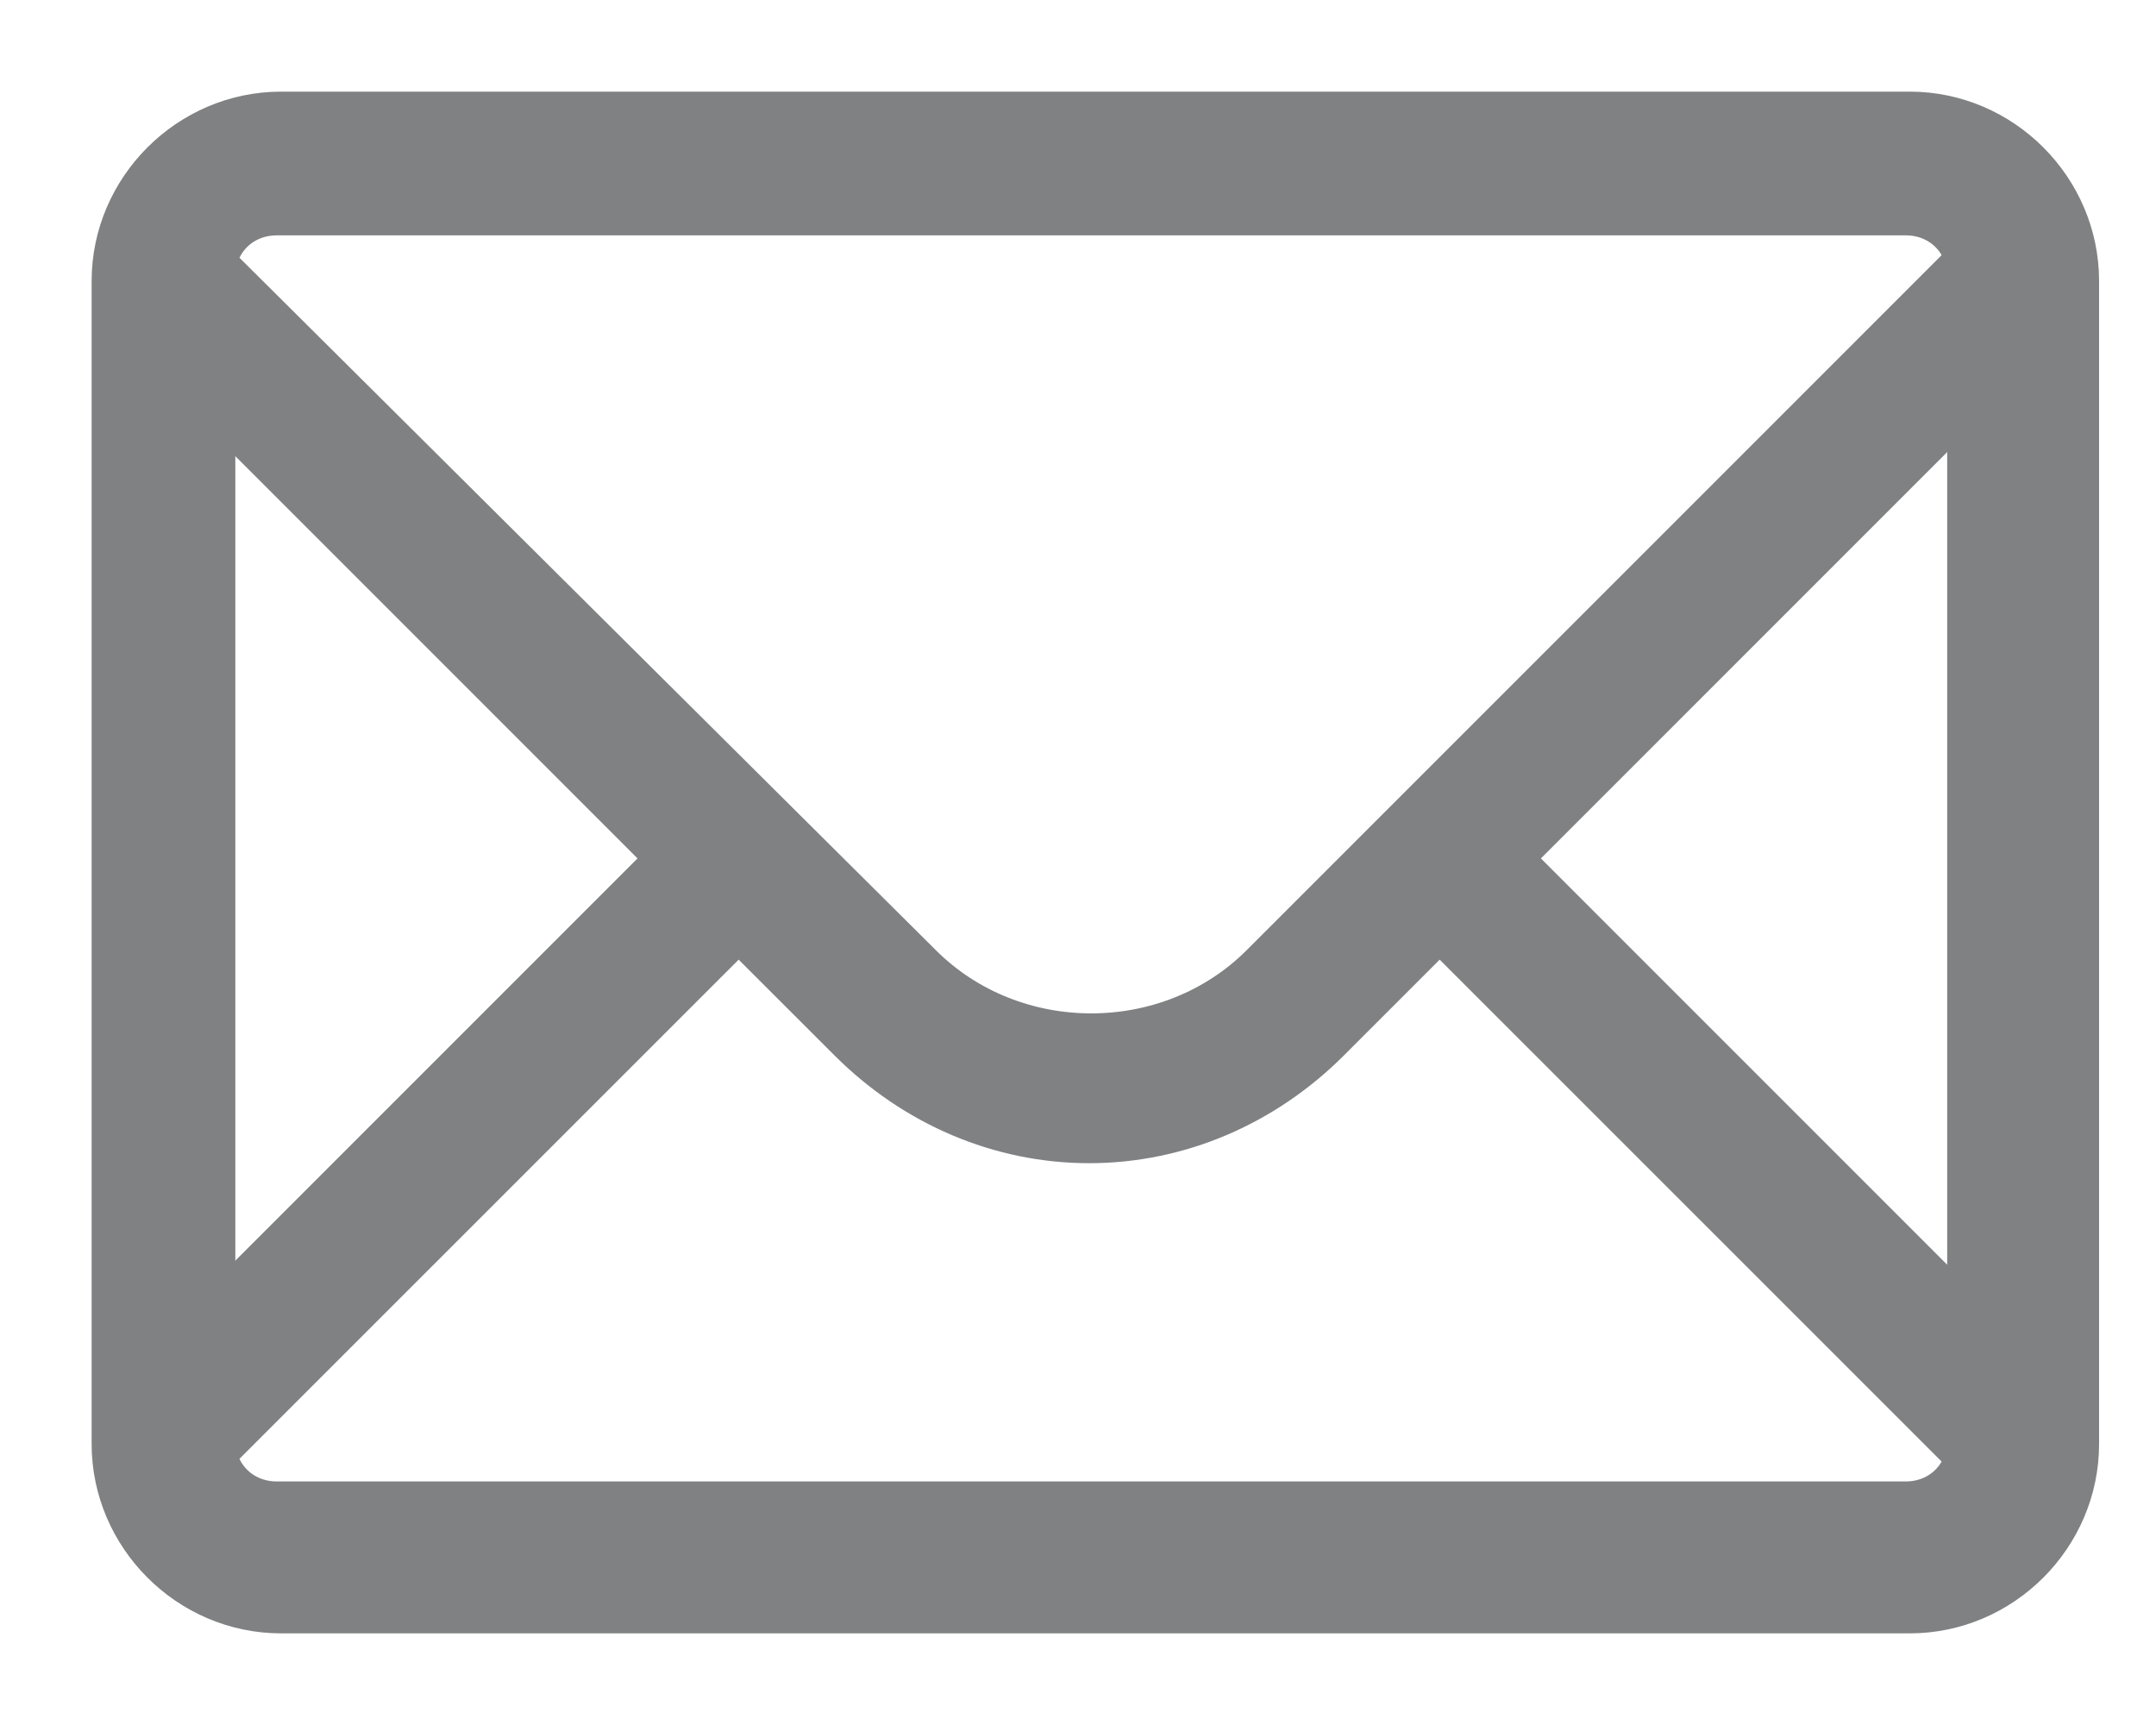 <svg width="20" height="16" viewBox="0 0 20 16" fill="none" xmlns="http://www.w3.org/2000/svg">
<path d="M19.131 2.913L18.404 2.186L11.672 8.918C10.831 9.76 9.415 9.76 8.574 8.918L1.841 2.224L1.115 2.951L6.126 7.962L1.115 12.973L1.841 13.699L6.852 8.689L7.847 9.683C8.459 10.295 9.262 10.639 10.104 10.639C10.945 10.639 11.749 10.295 12.361 9.683L13.355 8.689L18.366 13.699L19.093 12.973L14.082 7.962L19.131 2.913Z" fill="#7F8182" stroke="#7F8182" stroke-width="0.3"/>
<path d="M17.716 15H2.607C1.727 15 1 14.273 1 13.393V2.607C1 1.727 1.727 1 2.607 1H17.716C18.596 1 19.322 1.727 19.322 2.607V13.393C19.322 14.273 18.596 15 17.716 15ZM2.568 2.033C2.262 2.033 2.033 2.262 2.033 2.568V13.355C2.033 13.661 2.262 13.891 2.568 13.891H17.678C17.984 13.891 18.213 13.661 18.213 13.355V2.568C18.213 2.262 17.984 2.033 17.678 2.033H2.568Z" fill="#7F8182" stroke="#7F8182" stroke-width="0.3"/>
</svg>
